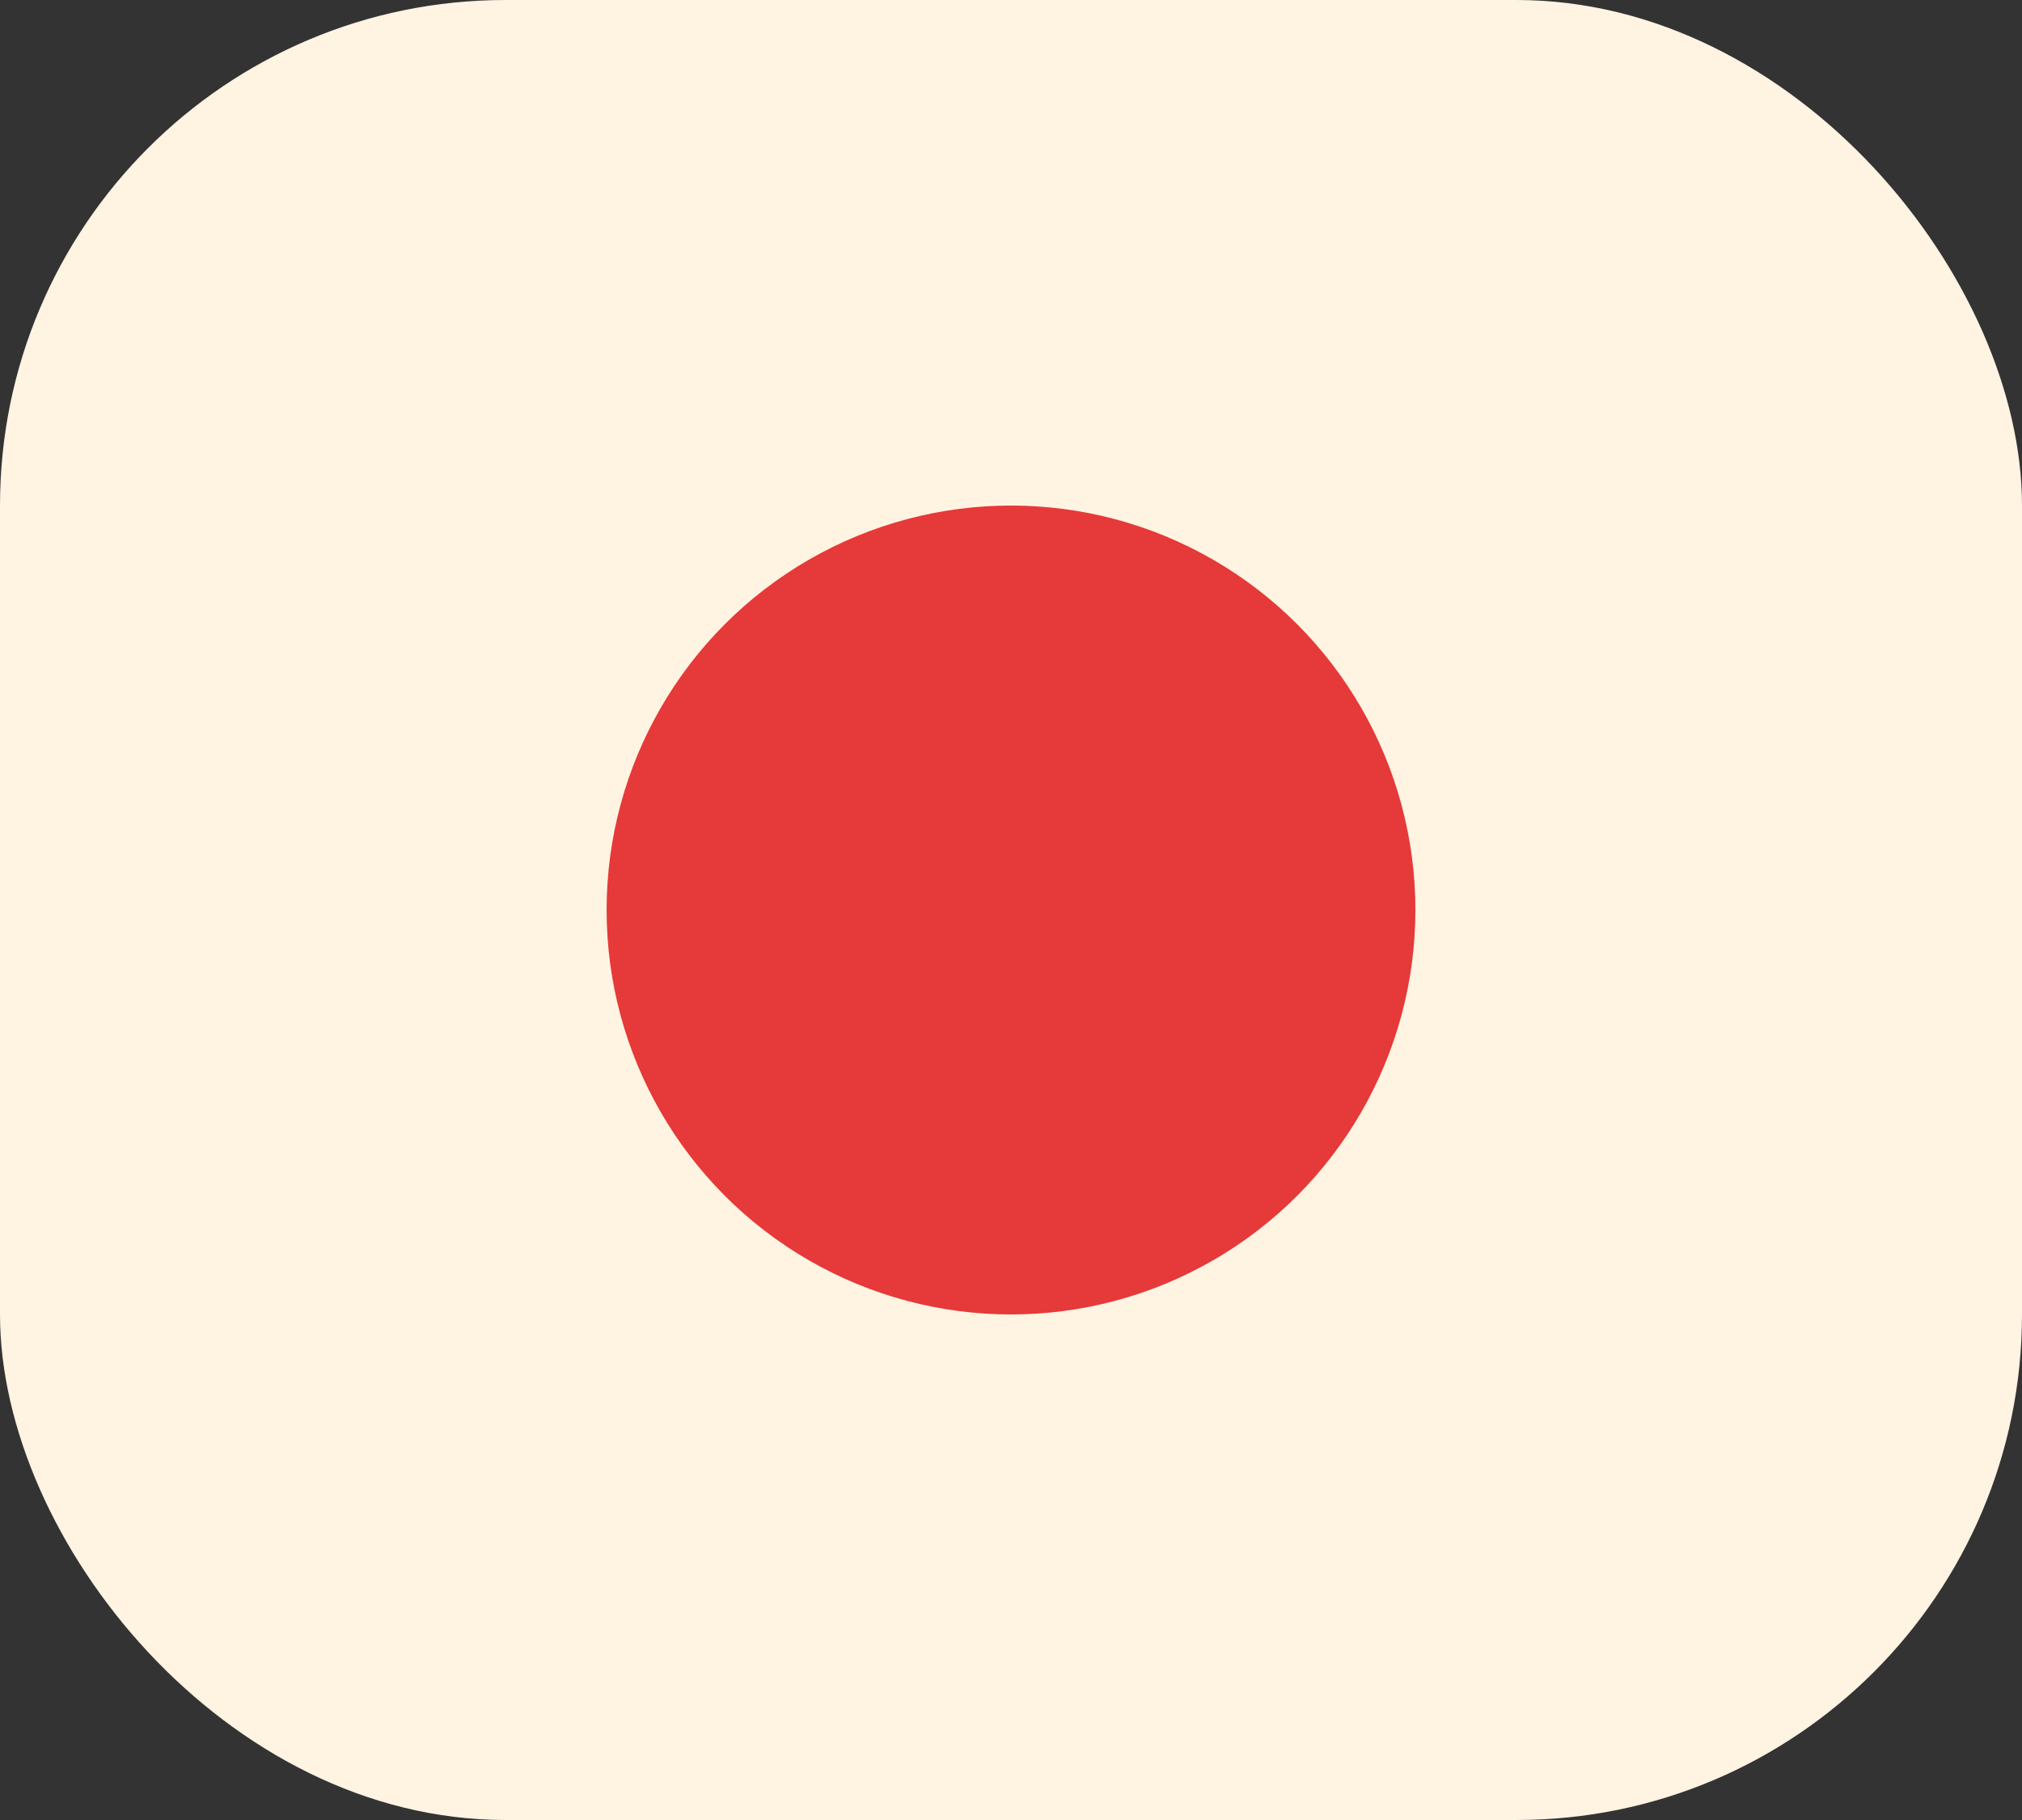 <?xml version="1.0" encoding="UTF-8"?> <svg xmlns="http://www.w3.org/2000/svg" width="20" height="18" viewBox="0 0 20 18" fill="none"><rect x="0" y="0" width="20" height="18" fill="#333333" stroke="none"/><rect width="20" height="18" rx="5" fill="#FFF3E2"></rect><circle cx="10" cy="9" r="4" fill="#E63939"></circle></svg> 